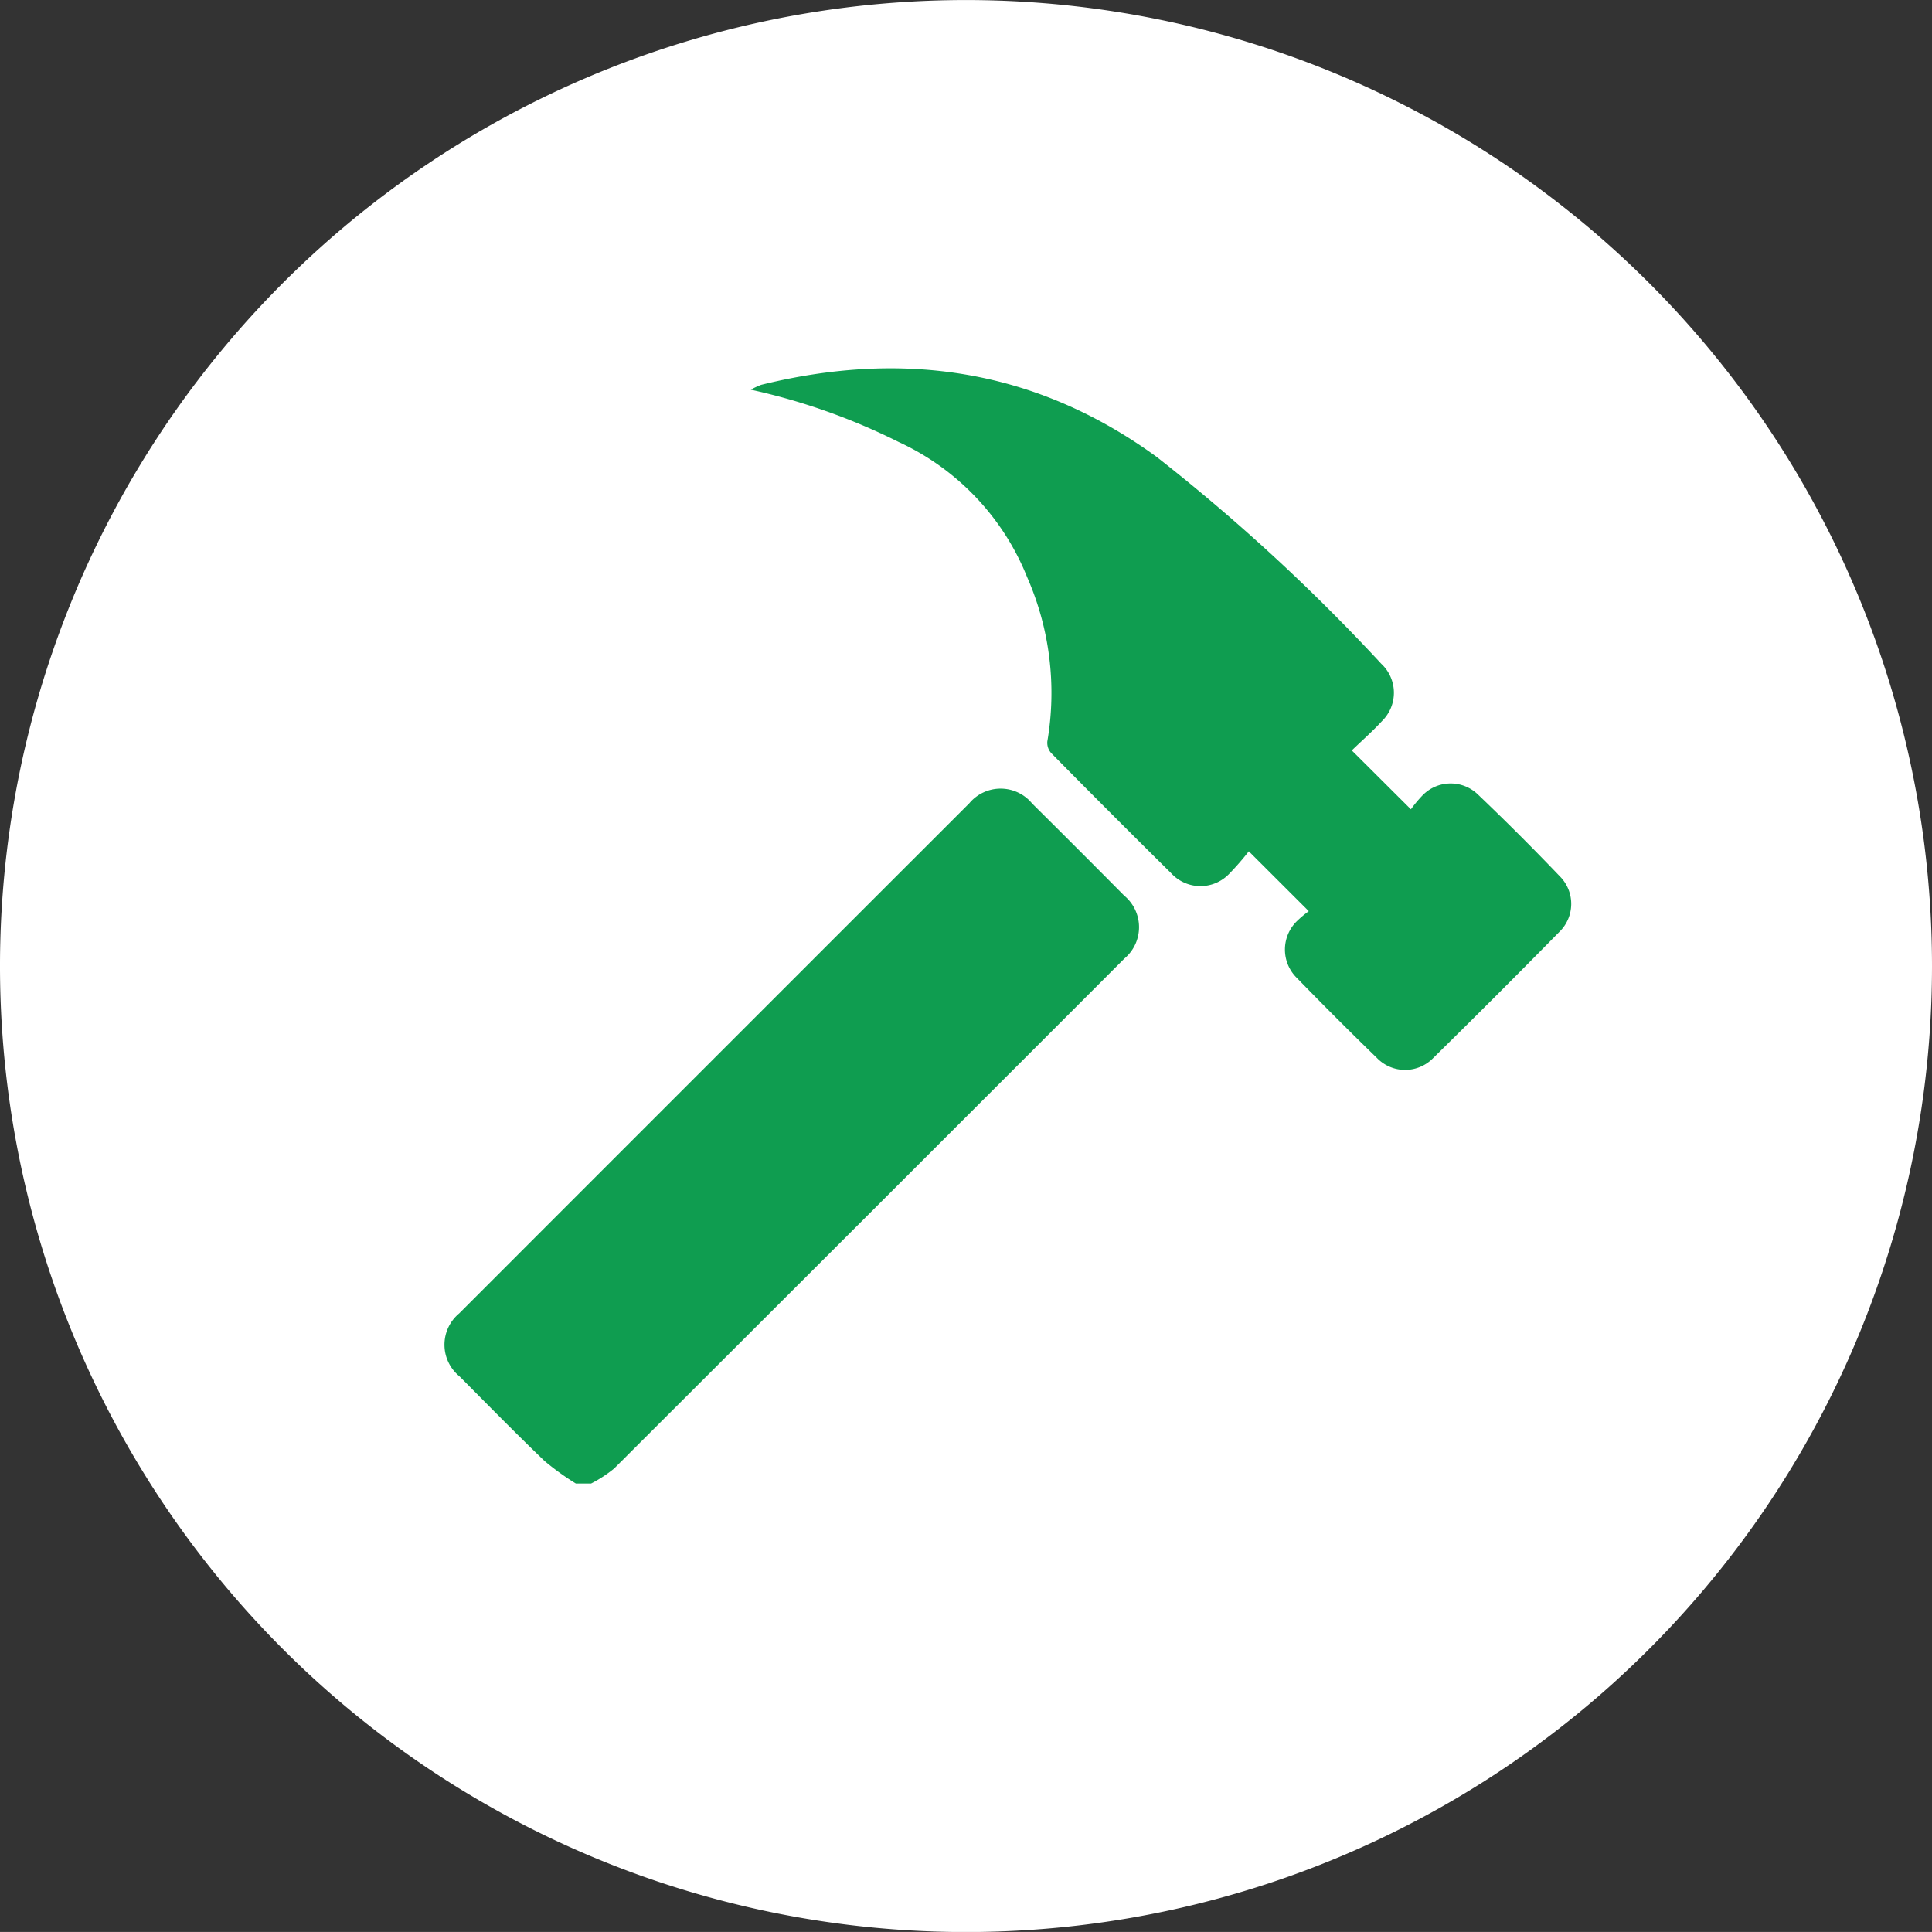 <?xml version="1.0" encoding="UTF-8"?>
<svg xmlns="http://www.w3.org/2000/svg" width="88.724" height="88.722" viewBox="0 0 88.724 88.722">
  <rect x="0" y="0" width="88.724" height="88.722" fill="#333333" stroke="none"/>
  <g id="Groupe_855" data-name="Groupe 855" transform="translate(24011 18330.069)">
    <path id="Tracé_2003" data-name="Tracé 2003" d="M88.724,243.8a44.362,44.362,0,1,1-44.361-44.361A44.361,44.361,0,0,1,88.724,243.8" transform="translate(-24011 -18529.506)" fill="#fff"></path>
    <path id="Tracé_2004" data-name="Tracé 2004" d="M18.561,253.577a12.177,12.177,0,0,1-1.444-1.041c-1.323-1.269-2.607-2.581-3.9-3.882a1.87,1.87,0,0,1-.015-2.887q11.711-11.718,23.429-23.429a1.873,1.873,0,0,1,2.889.016q2.119,2.1,4.221,4.223a1.879,1.879,0,0,1,.015,2.889Q32.047,241.184,20.32,252.888a5.964,5.964,0,0,1-1.057.689Z" transform="translate(-24003.117 -18515.518)" fill="#0f9d50"></path>
    <path id="Tracé_2005" data-name="Tracé 2005" d="M51.48,230.074a6.059,6.059,0,0,1,.533-.64,1.8,1.8,0,0,1,2.54-.044q1.926,1.838,3.768,3.764A1.791,1.791,0,0,1,58.3,235.7q-2.872,2.923-5.794,5.794a1.8,1.8,0,0,1-2.586,0q-1.867-1.813-3.684-3.682a1.825,1.825,0,0,1-.007-2.587,5.146,5.146,0,0,1,.56-.473l-2.753-2.749a12.291,12.291,0,0,1-.9,1.033,1.825,1.825,0,0,1-2.67-.031q-2.769-2.735-5.5-5.508a.707.707,0,0,1-.182-.546,13.218,13.218,0,0,0-.932-7.547,11.57,11.57,0,0,0-5.9-6.2,29.04,29.04,0,0,0-6.786-2.4,3.245,3.245,0,0,1,.477-.223c6.548-1.616,12.635-.71,18.16,3.309a88.056,88.056,0,0,1,10.316,9.5,1.819,1.819,0,0,1,.034,2.631c-.448.486-.947.922-1.388,1.349.906.9,1.76,1.755,2.721,2.711" transform="translate(-23997.686 -18522.977)" fill="#0f9d50"></path>
  </g>
</svg>
